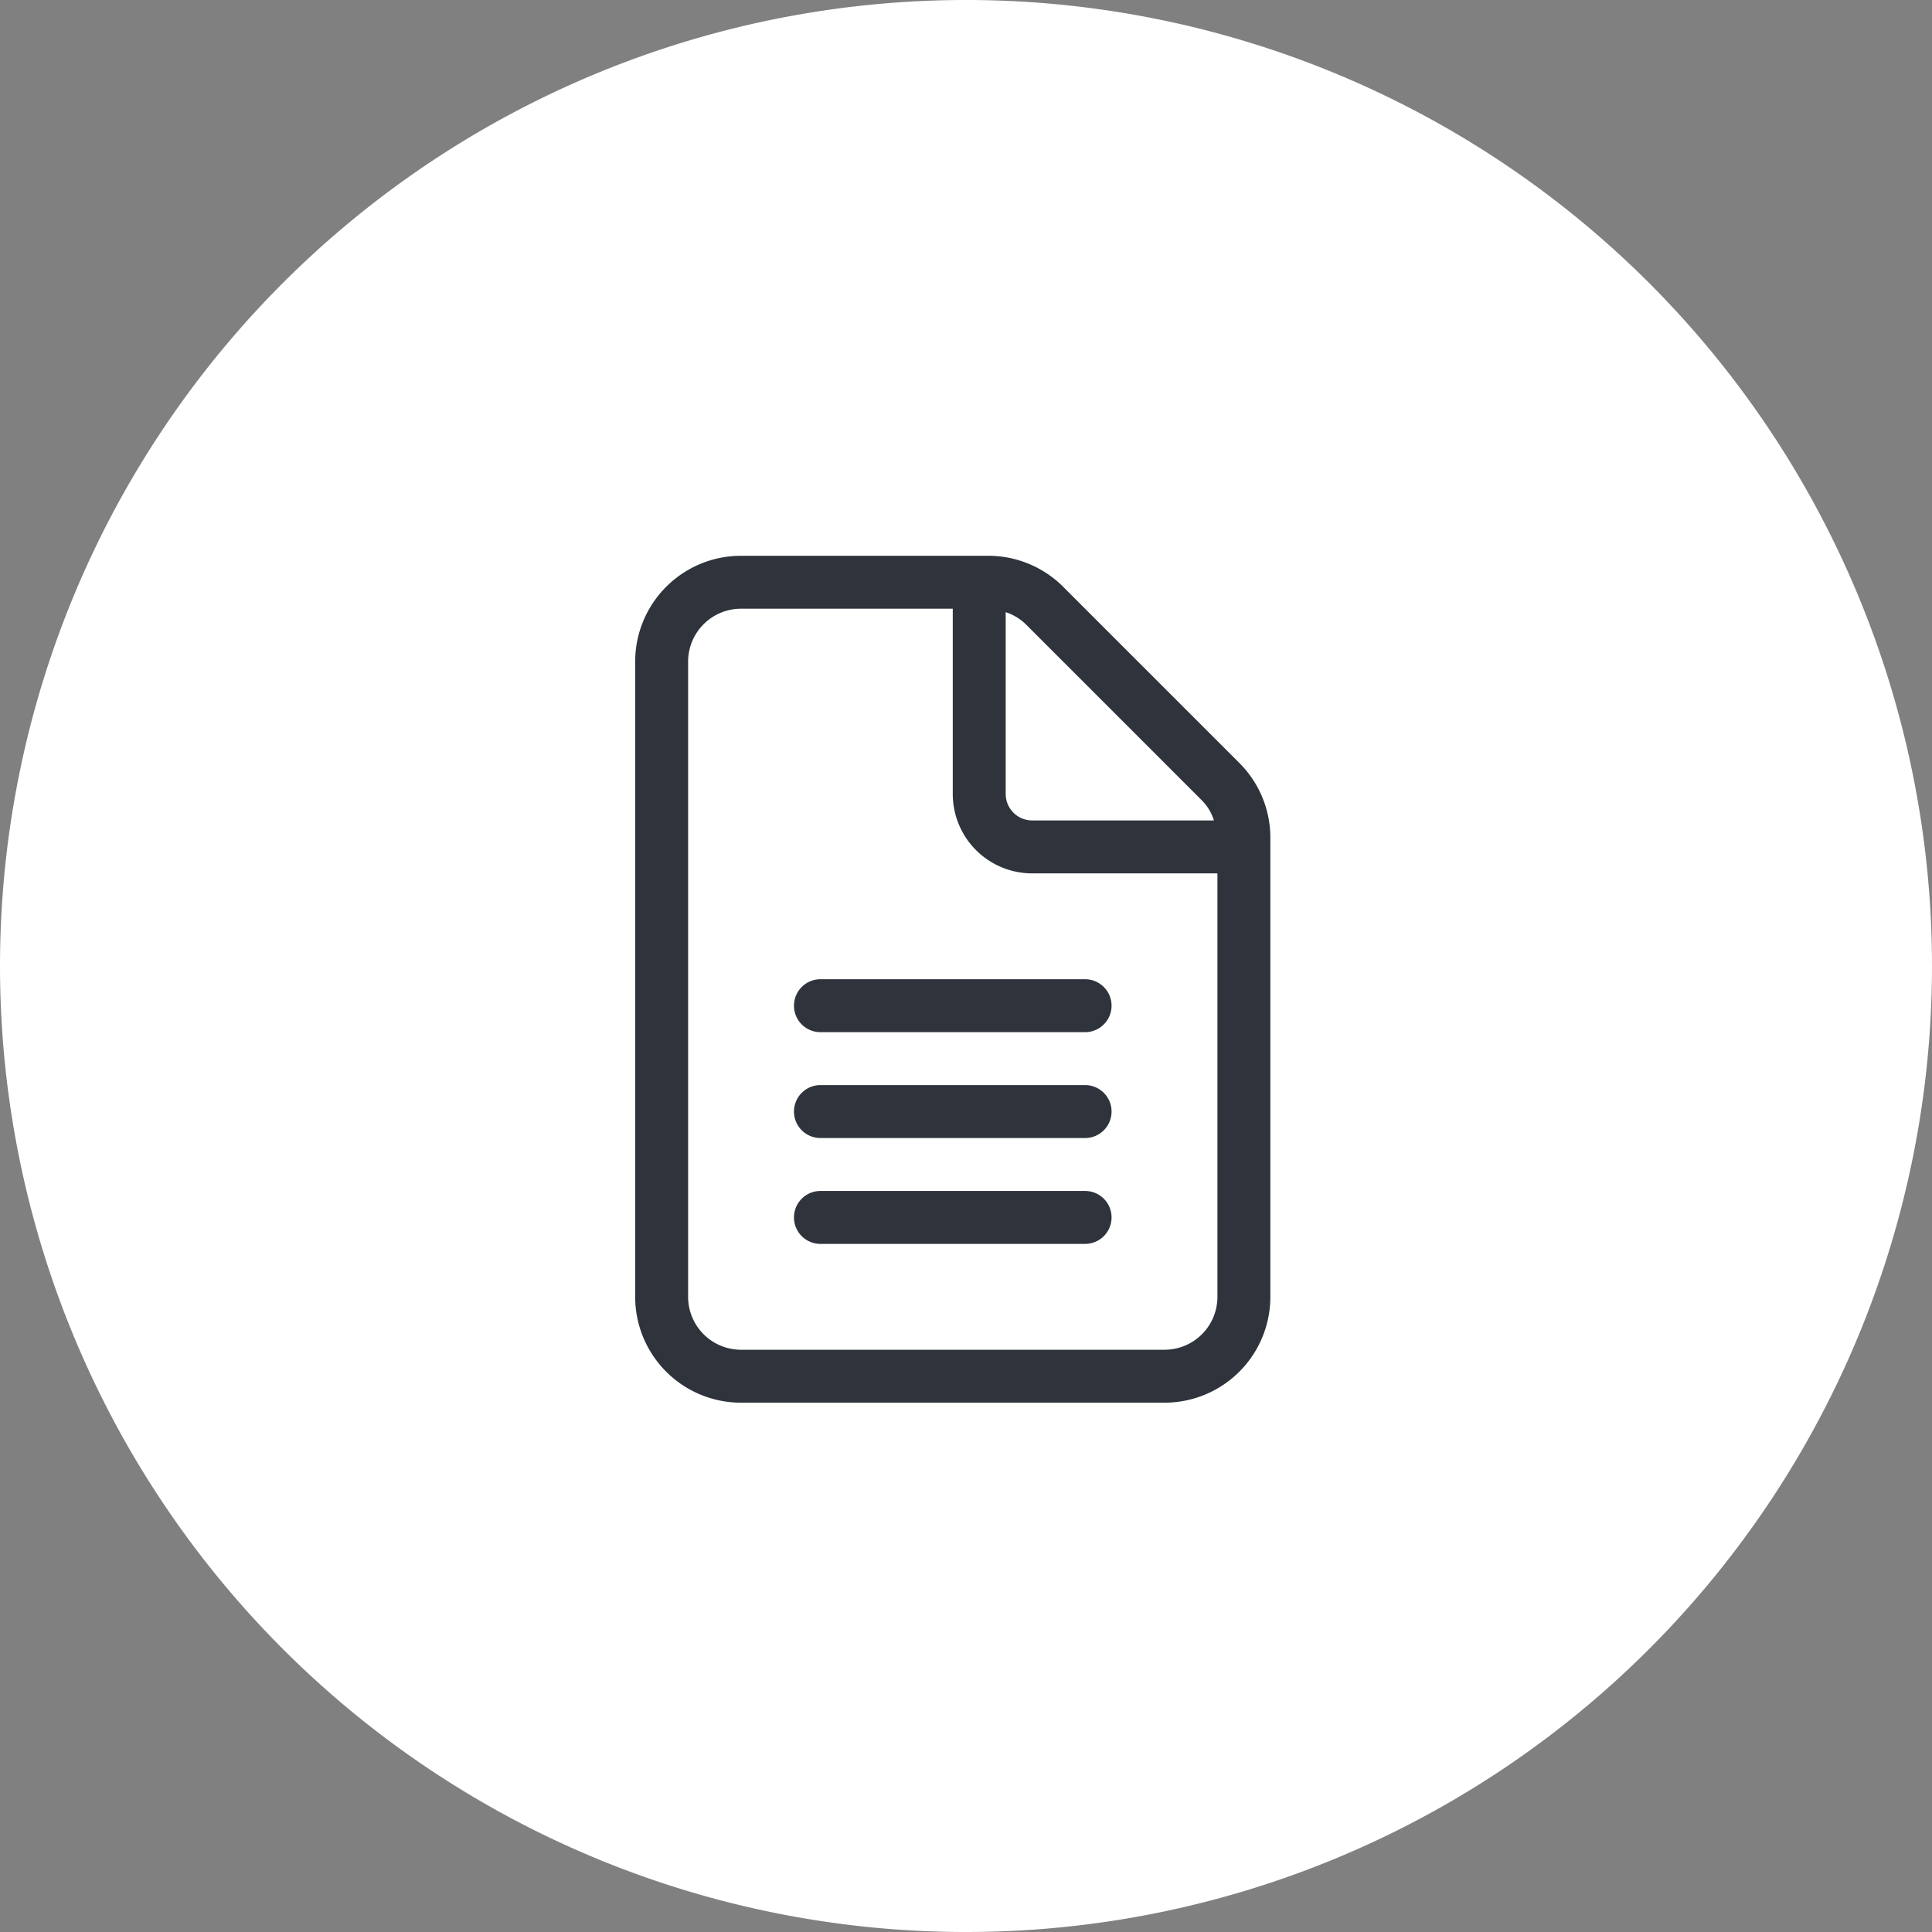 <svg xmlns="http://www.w3.org/2000/svg" width="73" height="73" viewBox="0 0 73 73">
  <rect x="0" y="0" width="73" height="73" fill="#808080" stroke="none"/>
  <g id="Group_3080" data-name="Group 3080" transform="translate(-356.5 -5562.5)">
    <path id="Path_8668" data-name="Path 8668" d="M410,1171.983a35,35,0,1,0-35-35,35,35,0,0,0,35,35" transform="translate(-17 4462.017)" fill="#fff" stroke="#fff" stroke-width="3"/>
    <path id="file-lines-light" d="M22.831,7.831,16.175,1.175A4,4,0,0,0,13.344,0H4A4,4,0,0,0,0,4V28a4,4,0,0,0,4,4H20a4,4,0,0,0,4-4V10.656A3.987,3.987,0,0,0,22.831,7.831ZM14,2.13a1.97,1.97,0,0,1,.757.456l6.656,6.656a1.875,1.875,0,0,1,.455.758H15a1,1,0,0,1-1-1ZM22,28a2,2,0,0,1-2,2H4a2,2,0,0,1-2-2V4A2,2,0,0,1,4,2h8V9a3,3,0,0,0,3,3h7ZM6,17a1,1,0,0,0,1,1H17a1,1,0,1,0,0-2H7A1,1,0,0,0,6,17Zm11,3H7a1,1,0,0,0,0,2H17a1,1,0,0,0,0-2Zm0,4H7a1,1,0,0,0,0,2H17a1,1,0,0,0,0-2Z" transform="translate(380.5 5583.5)" fill="#2f333c"/>
  </g>
</svg>
